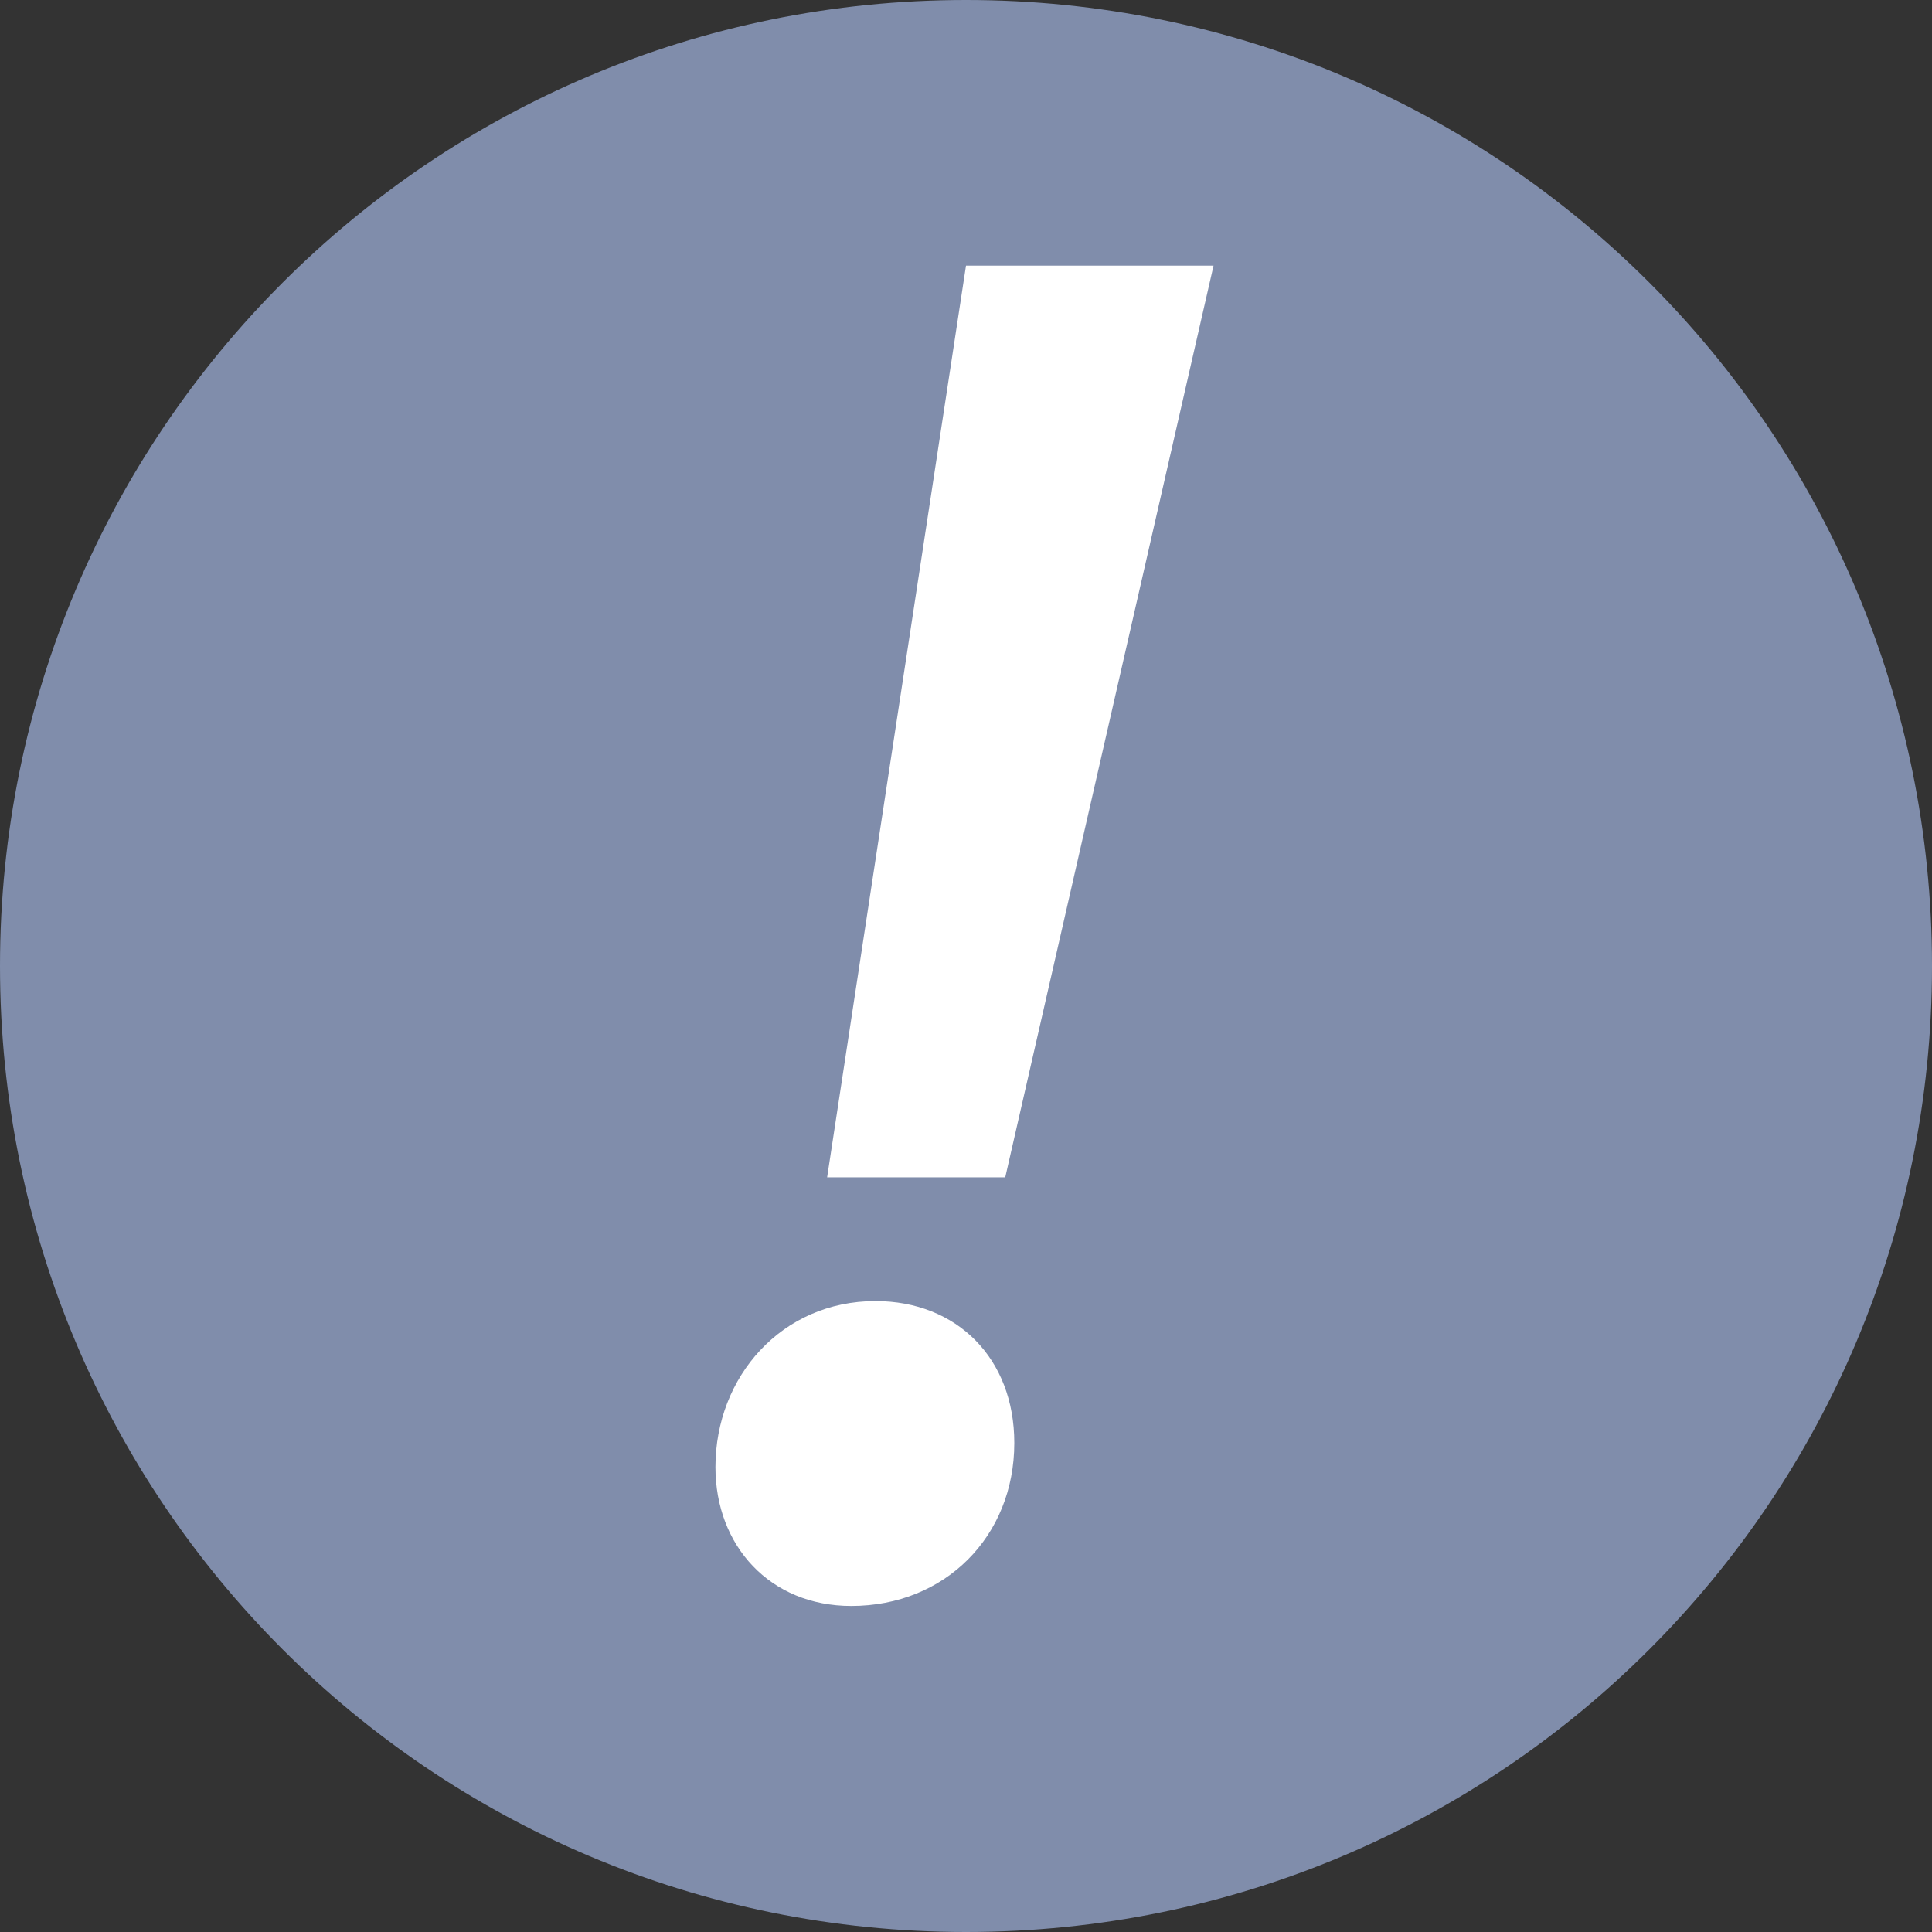 <?xml version="1.0" encoding="UTF-8"?>
<svg xmlns="http://www.w3.org/2000/svg" xmlns:xlink="http://www.w3.org/1999/xlink" version="1.1" id="Ebene_1" x="0px" y="0px" viewBox="0 0 64 64" style="enable-background:new 0 0 64 64;" xml:space="preserve">
<rect x="0" y="0" width="64" height="64" fill="#333333" stroke="none"/>
<style type="text/css">
	.st0{fill:#808DAB;}
	.st1{fill:#FFFFFF;}
</style>
<g>
	<path class="st0" d="M64,32c0,17.7-14.3,32-32,32S0,49.7,0,32S14.3,0,32,0S64,14.3,64,32z"></path>
</g>
<g>
	<path class="st1" d="M23.7,48.6c0-3,2.2-5.5,5.3-5.5c2.7,0,4.6,1.9,4.6,4.7c0,3.1-2.3,5.4-5.4,5.4C25.5,53.2,23.7,51.2,23.7,48.6z    M27.4,39L32,8.8h8.2L33.3,39H27.4z"></path>
</g>
</svg>

